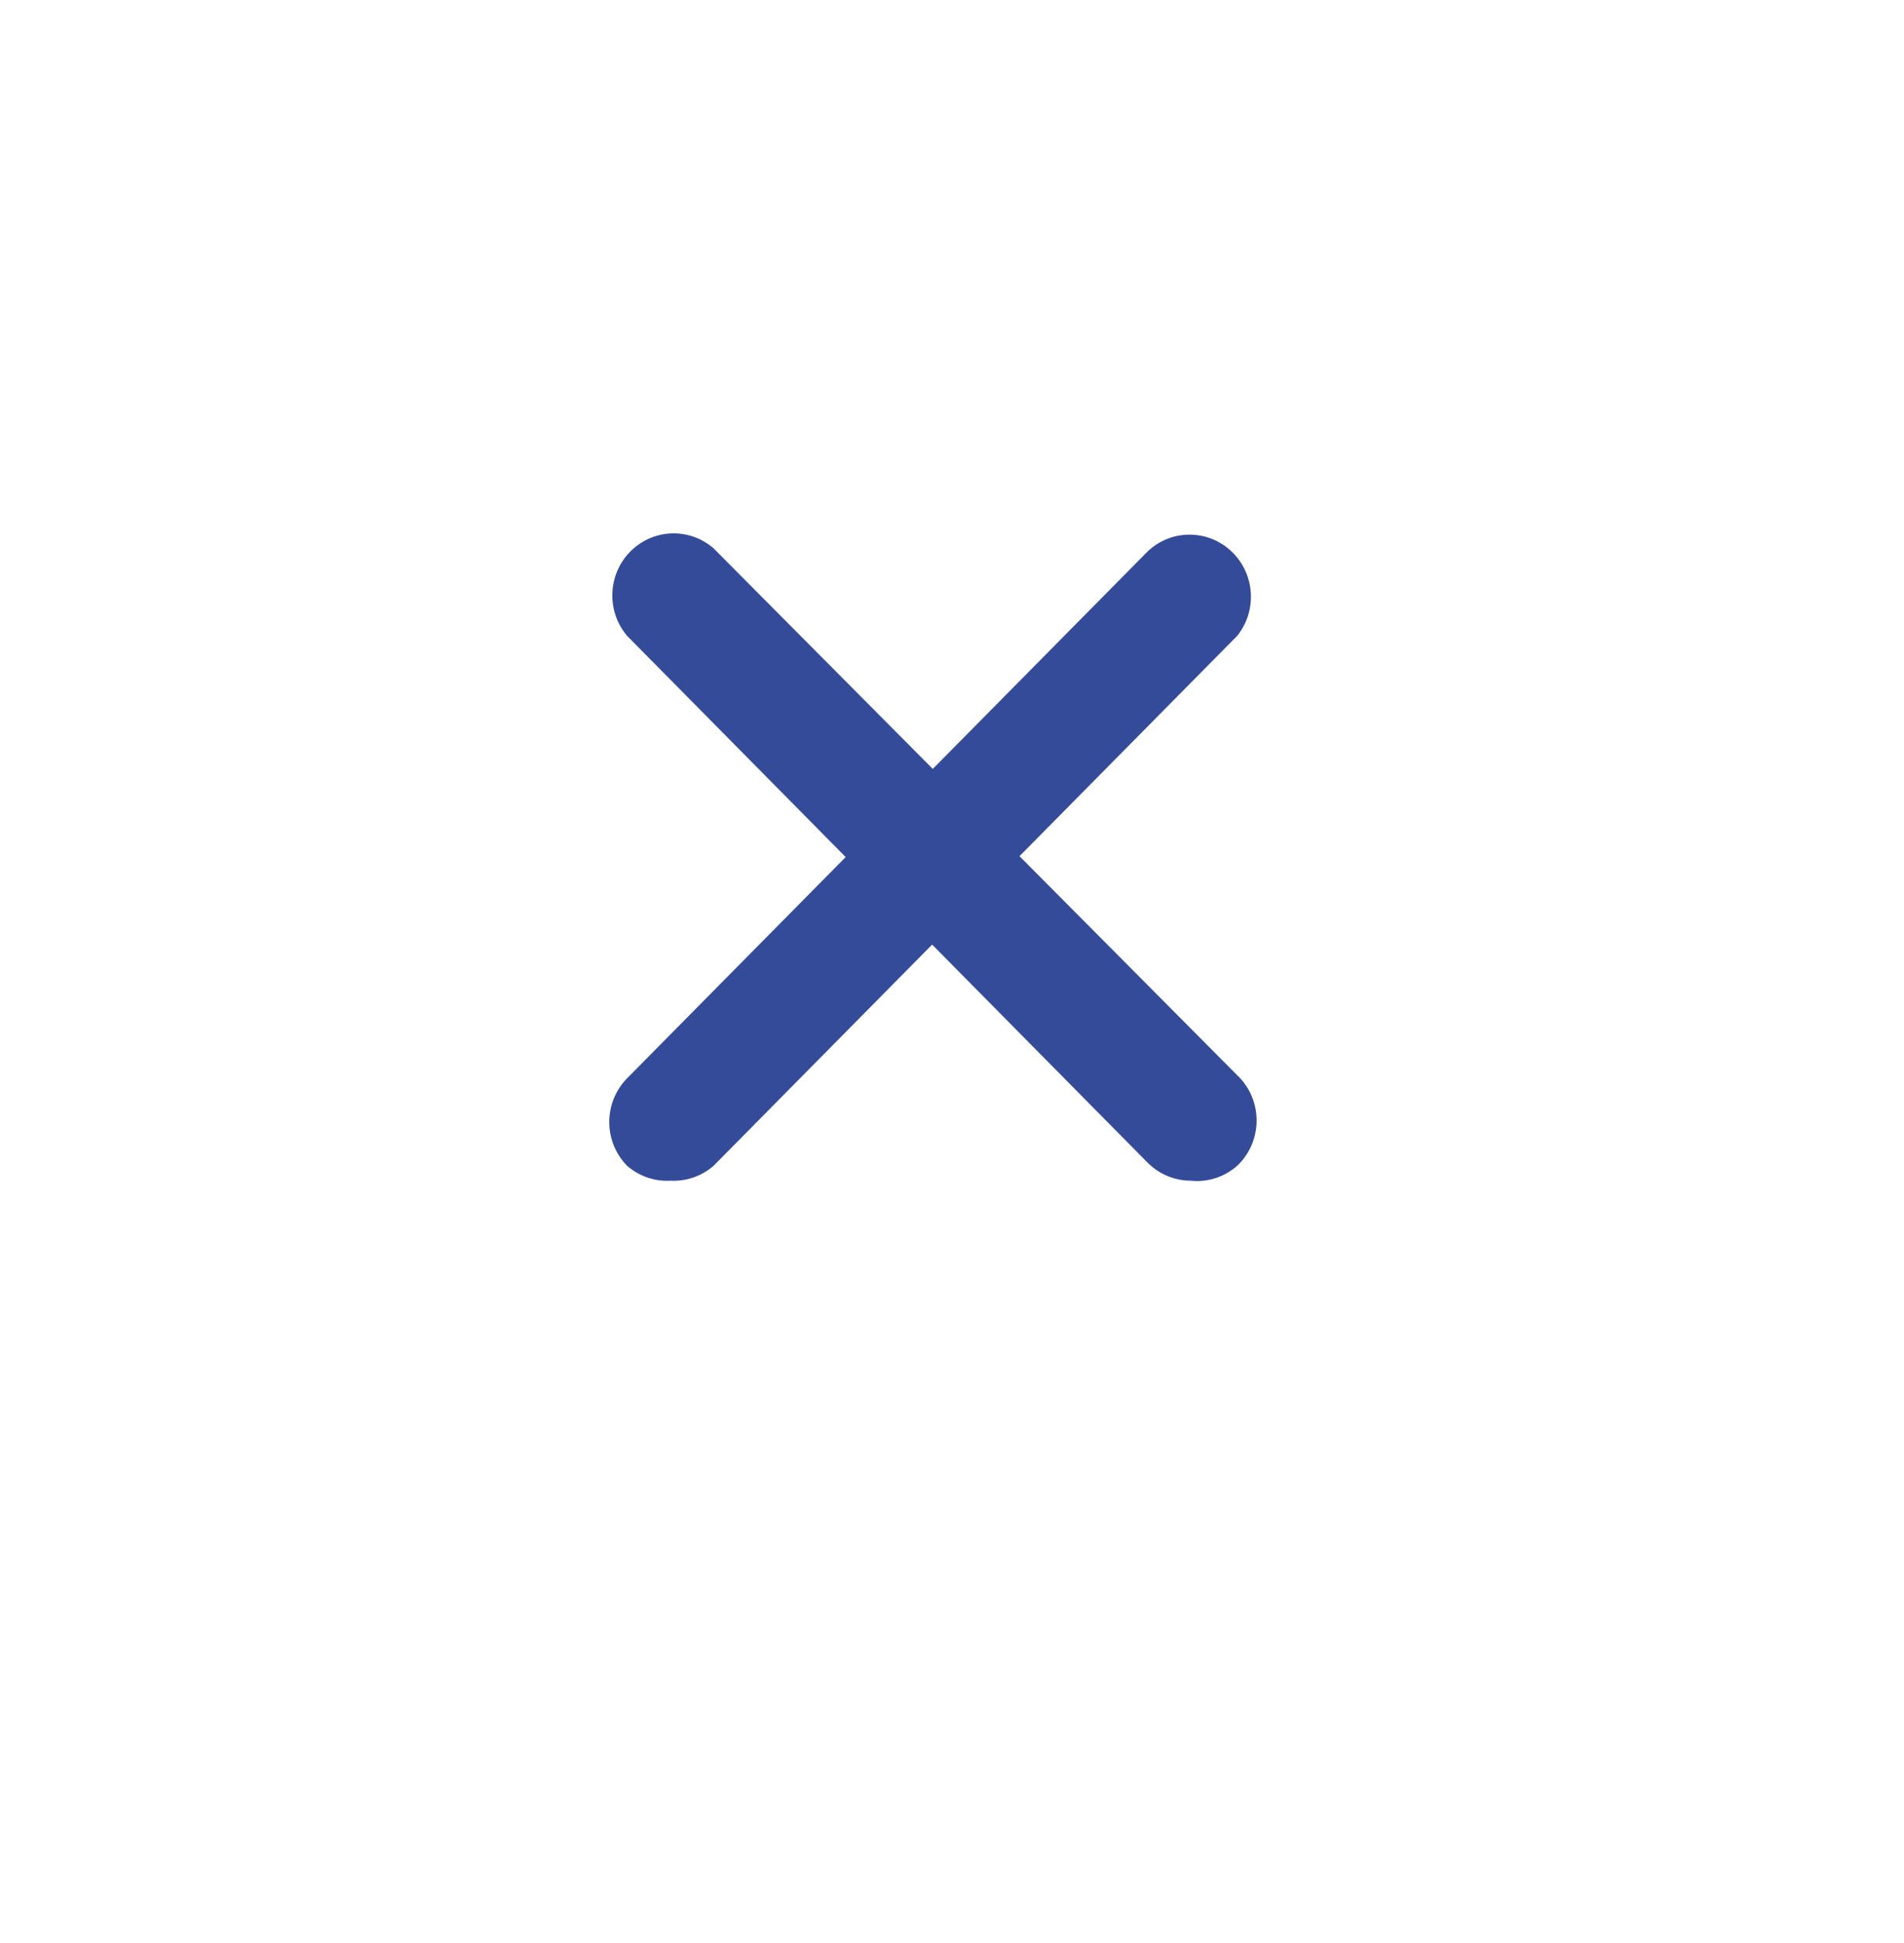 <svg width="50" height="51" viewBox="0 0 50 51" fill="none" xmlns="http://www.w3.org/2000/svg">
<g filter="url(#filter0_d_8241_290)">
<path d="M25 42C35.493 42 44 33.27 44 22.5C44 11.73 35.493 3 25 3C14.507 3 6 11.73 6 22.5C6 33.27 14.507 42 25 42Z" fill="white"/>
</g>
<path d="M17.611 30.991C17.195 31.016 16.785 30.875 16.468 30.6C15.844 29.965 15.844 28.939 16.468 28.303L30.139 14.473C30.789 13.858 31.808 13.893 32.415 14.55C32.965 15.144 32.997 16.057 32.49 16.689L18.739 30.6C18.426 30.872 18.023 31.012 17.611 30.991Z" fill="#344B9A"/>
<path d="M31.266 30.991C30.843 30.989 30.438 30.82 30.138 30.519L16.467 16.689C15.889 16.005 15.967 14.977 16.643 14.392C17.246 13.869 18.135 13.869 18.738 14.392L32.489 28.222C33.139 28.837 33.172 29.868 32.564 30.524C32.54 30.55 32.515 30.576 32.489 30.6C32.153 30.896 31.709 31.038 31.266 30.991Z" fill="#344B9A"/>
<defs>
<filter id="filter0_d_8241_290" x="0" y="0" width="50" height="51" filterUnits="userSpaceOnUse" color-interpolation-filters="sRGB">
<feFlood flood-opacity="0" result="BackgroundImageFix"/>
<feColorMatrix in="SourceAlpha" type="matrix" values="0 0 0 0 0 0 0 0 0 0 0 0 0 0 0 0 0 0 127 0" result="hardAlpha"/>
<feOffset dy="3"/>
<feGaussianBlur stdDeviation="3"/>
<feColorMatrix type="matrix" values="0 0 0 0 0 0 0 0 0 0 0 0 0 0 0 0 0 0 0.161 0"/>
<feBlend mode="normal" in2="BackgroundImageFix" result="effect1_dropShadow_8241_290"/>
<feBlend mode="normal" in="SourceGraphic" in2="effect1_dropShadow_8241_290" result="shape"/>
</filter>
</defs>
</svg>
